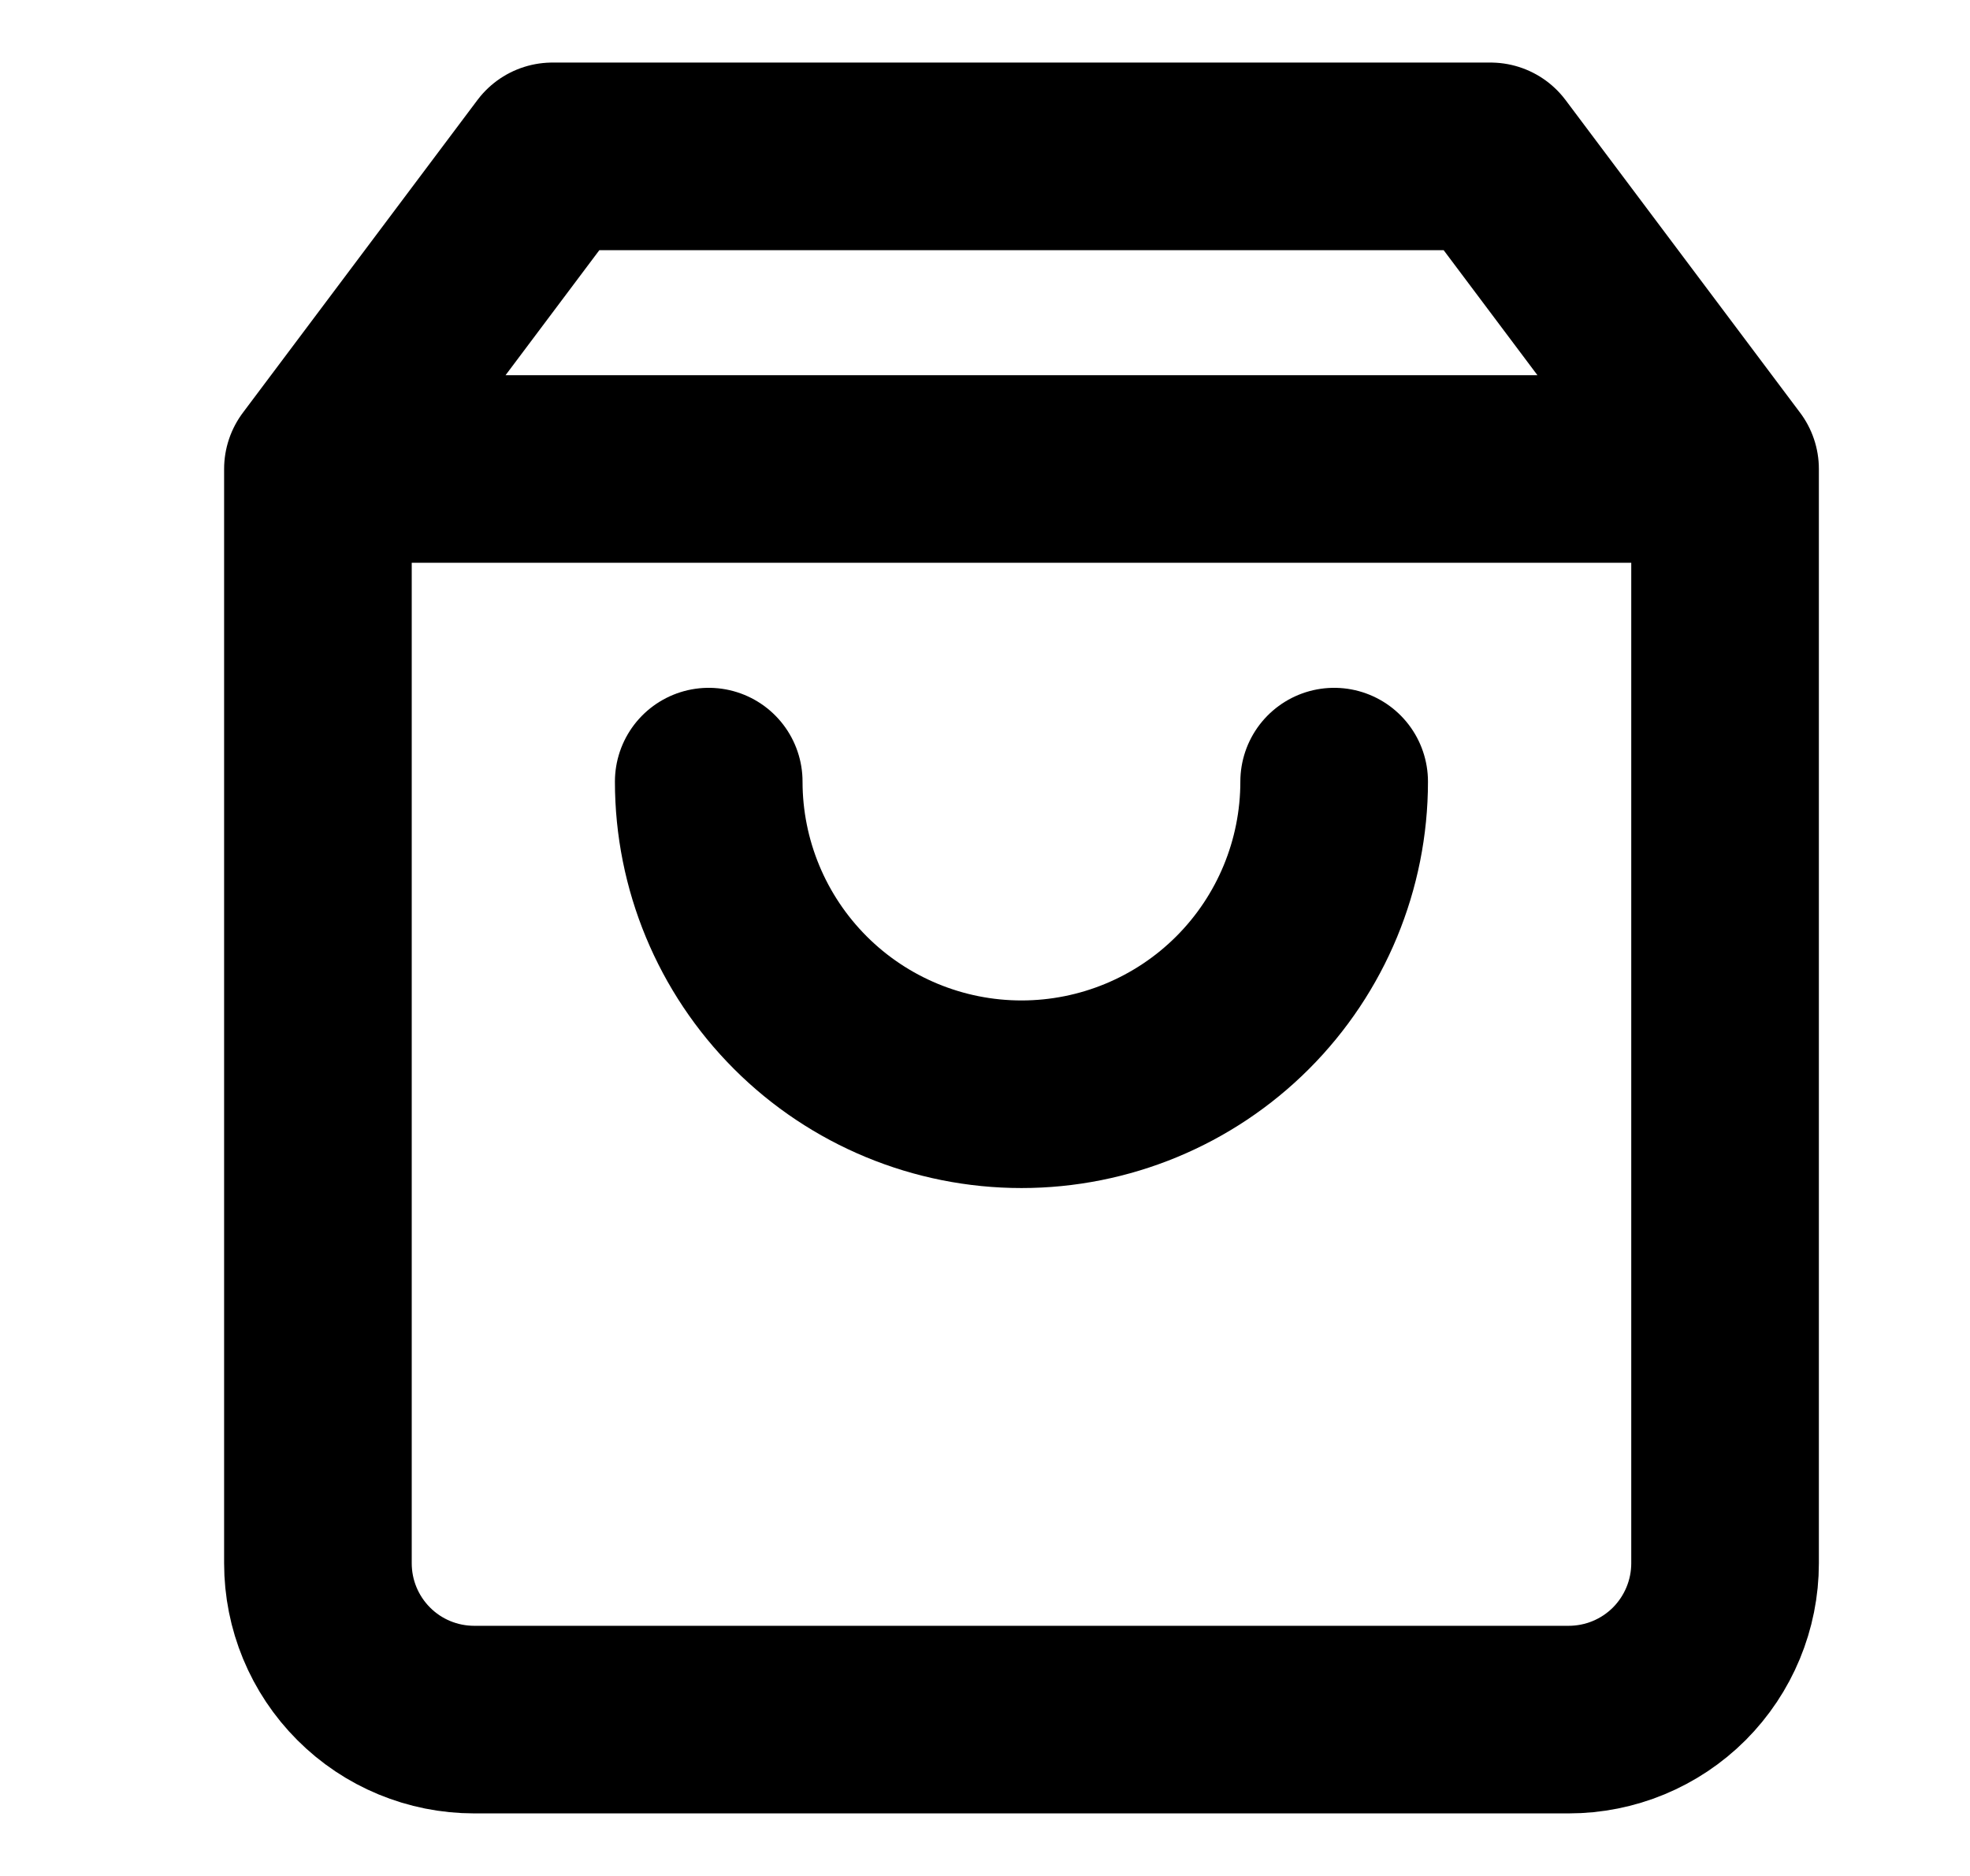 <svg width="21" height="20" viewBox="0 0 21 20" fill="none" xmlns="http://www.w3.org/2000/svg">
<path d="M3.389 5L5.889 1.667H15.889L18.389 5M3.389 5V16.666C3.389 17.108 3.564 17.532 3.877 17.845C4.189 18.158 4.613 18.333 5.055 18.333H16.722C17.164 18.333 17.588 18.158 17.901 17.845C18.213 17.532 18.389 17.108 18.389 16.666V5M3.389 5H18.389M14.222 8.333C14.222 9.217 13.871 10.065 13.246 10.69C12.621 11.315 11.773 11.666 10.889 11.666C10.005 11.666 9.157 11.315 8.532 10.69C7.907 10.065 7.555 9.217 7.555 8.333" stroke="black" stroke-width="2" stroke-linecap="round" stroke-linejoin="round"/>
</svg>
